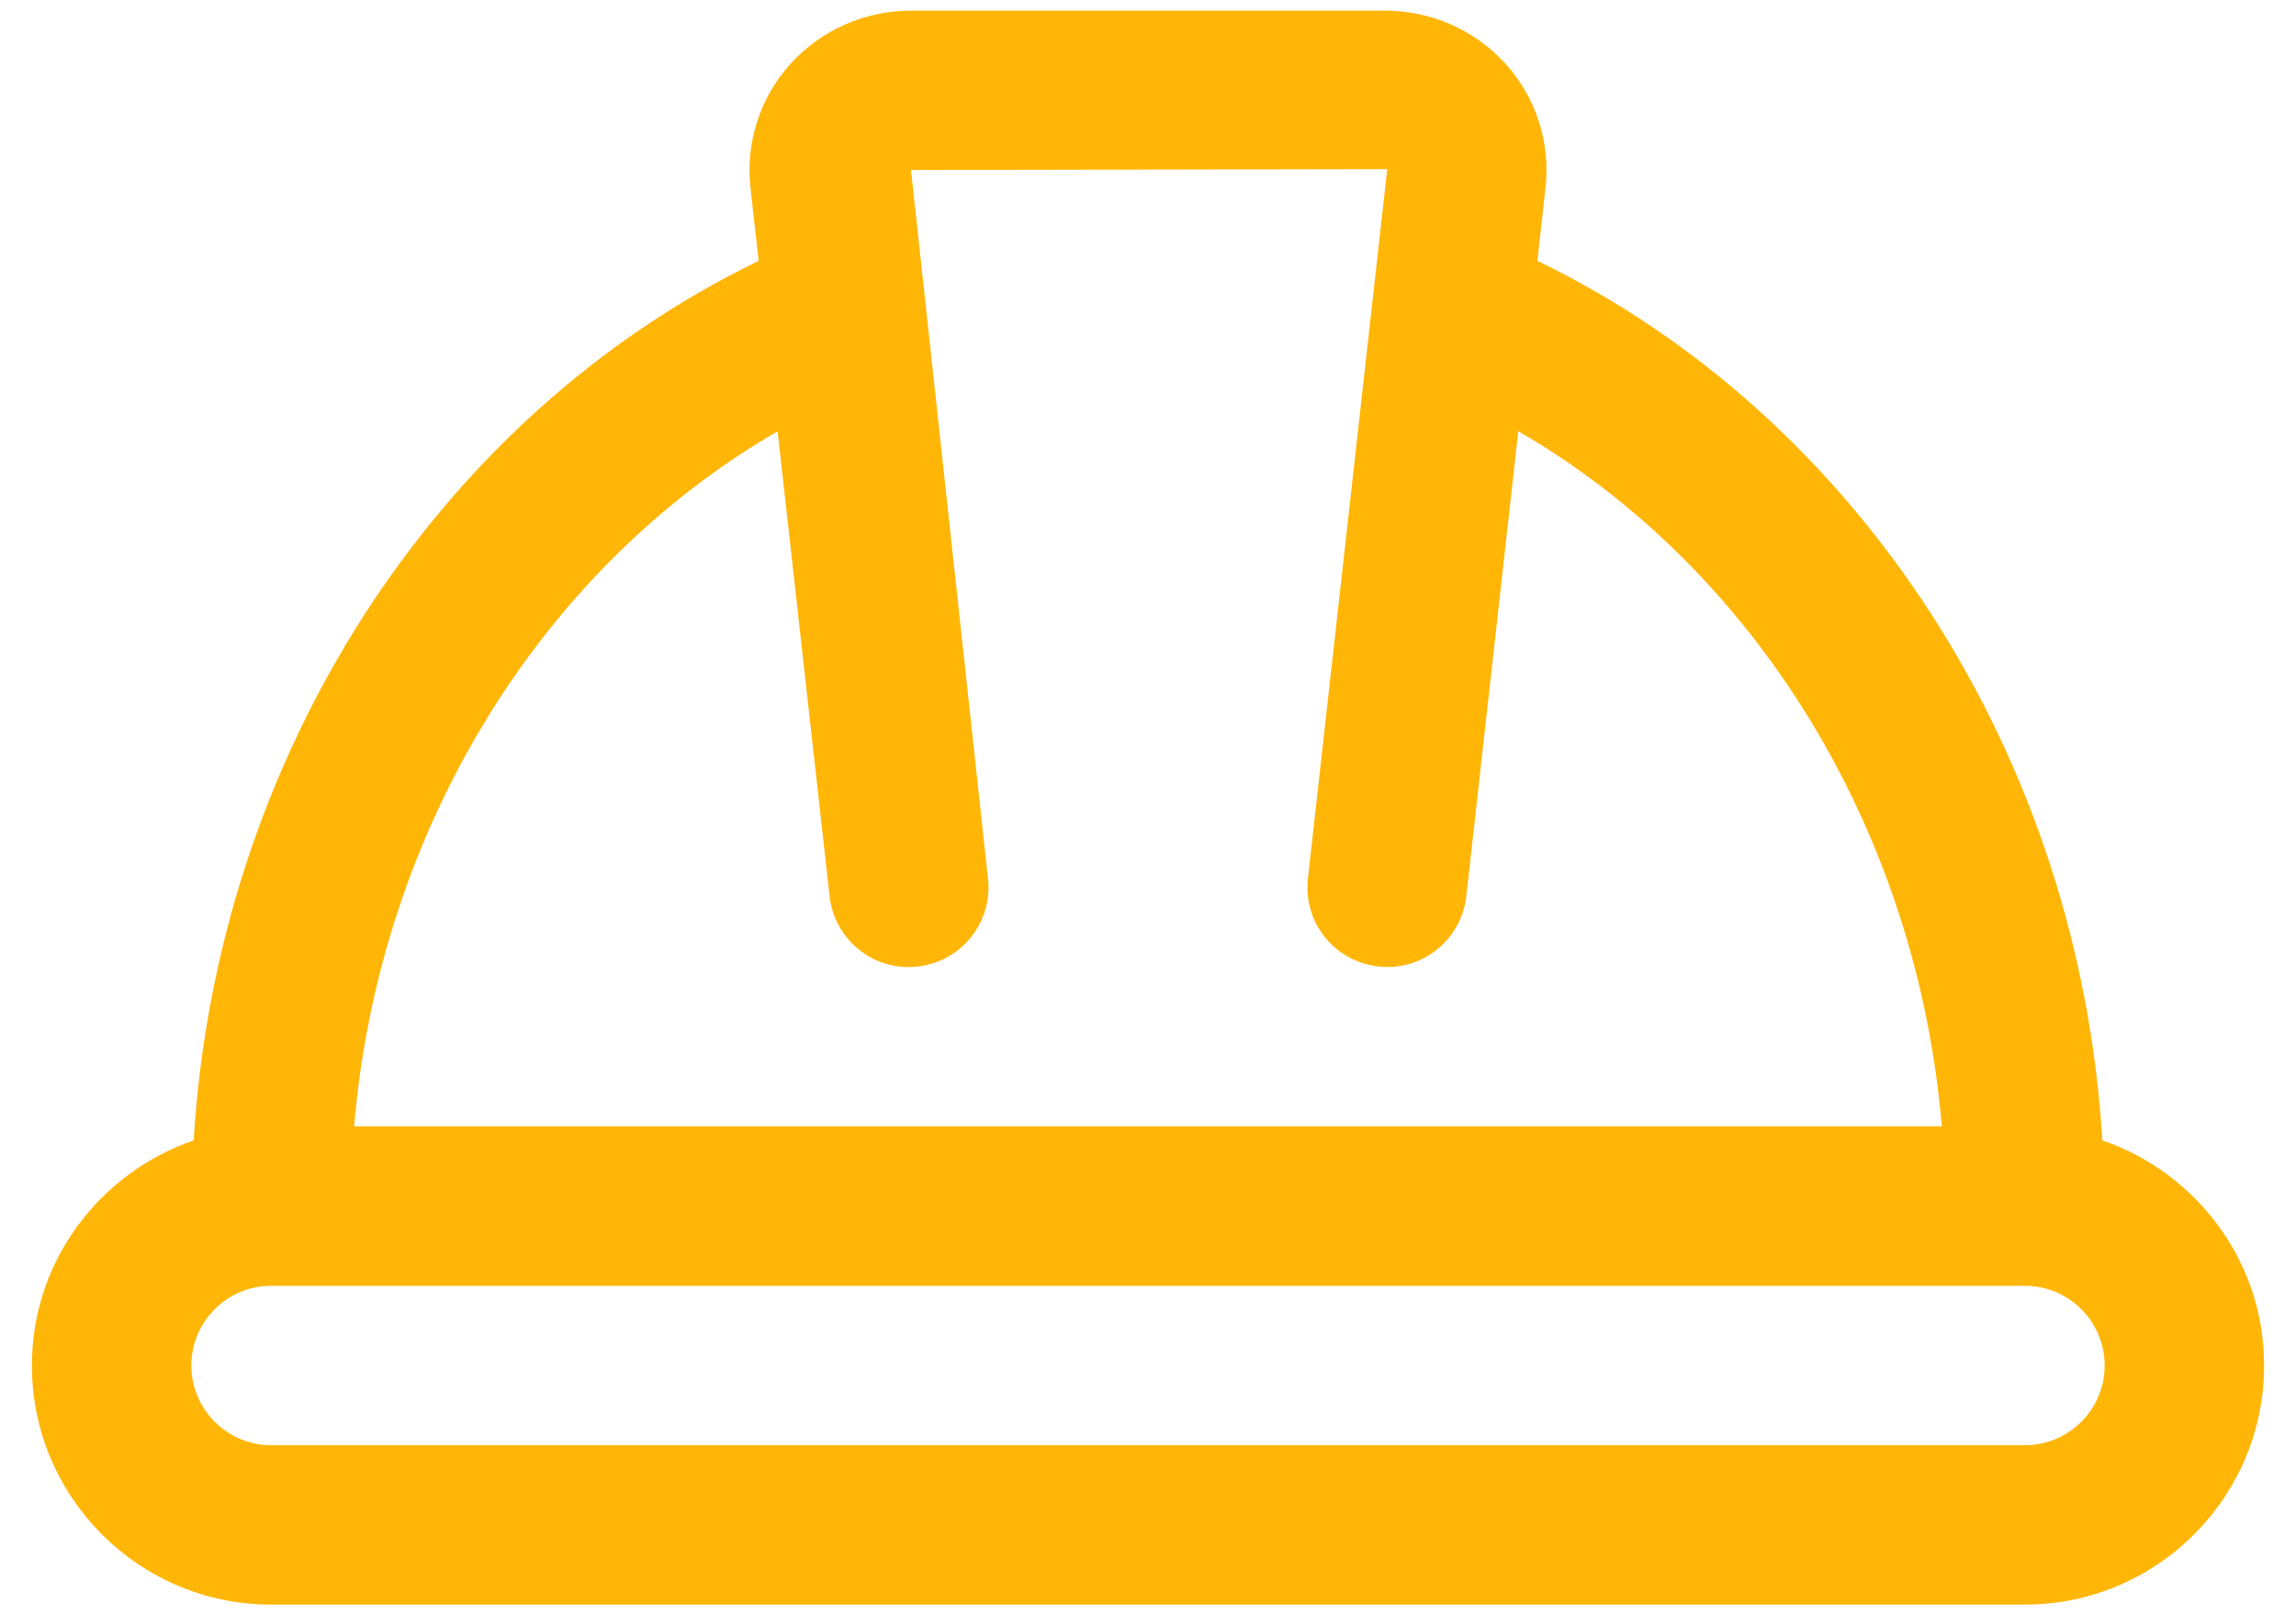 <svg width="54" height="38" viewBox="0 0 54 38" fill="none" xmlns="http://www.w3.org/2000/svg">
<path d="M49.444 26.828C48.909 17.839 43.757 9.814 36.157 6.136L36.354 4.377C36.461 3.334 36.118 2.288 35.413 1.504C34.693 0.708 33.658 0.25 32.574 0.25H21.426C20.342 0.25 19.309 0.708 18.587 1.506C17.882 2.288 17.537 3.336 17.648 4.396L17.843 6.138C10.243 9.814 5.093 17.839 4.556 26.828C2.349 27.589 0.75 29.663 0.75 32.125C0.75 35.226 3.274 37.75 6.375 37.75H47.625C50.726 37.75 53.25 35.226 53.25 32.125C53.25 29.663 51.651 27.589 49.444 26.828ZM18.289 10.146L19.511 21.083C19.626 22.113 20.554 22.859 21.581 22.739C22.611 22.624 23.351 21.696 23.237 20.669L21.426 4L32.627 3.979L30.761 20.667C30.645 21.696 31.386 22.622 32.417 22.737C33.437 22.857 34.373 22.116 34.487 21.081L35.709 10.144C41.299 13.383 45.088 19.557 45.669 26.498H8.329C8.912 19.559 12.701 13.384 18.289 10.146ZM47.625 34H6.375C5.342 34 4.5 33.158 4.5 32.125C4.5 31.092 5.342 30.25 6.375 30.25H47.625C48.658 30.25 49.5 31.092 49.5 32.125C49.5 33.158 48.658 34 47.625 34Z" fill="#FFB607"/>
</svg>
